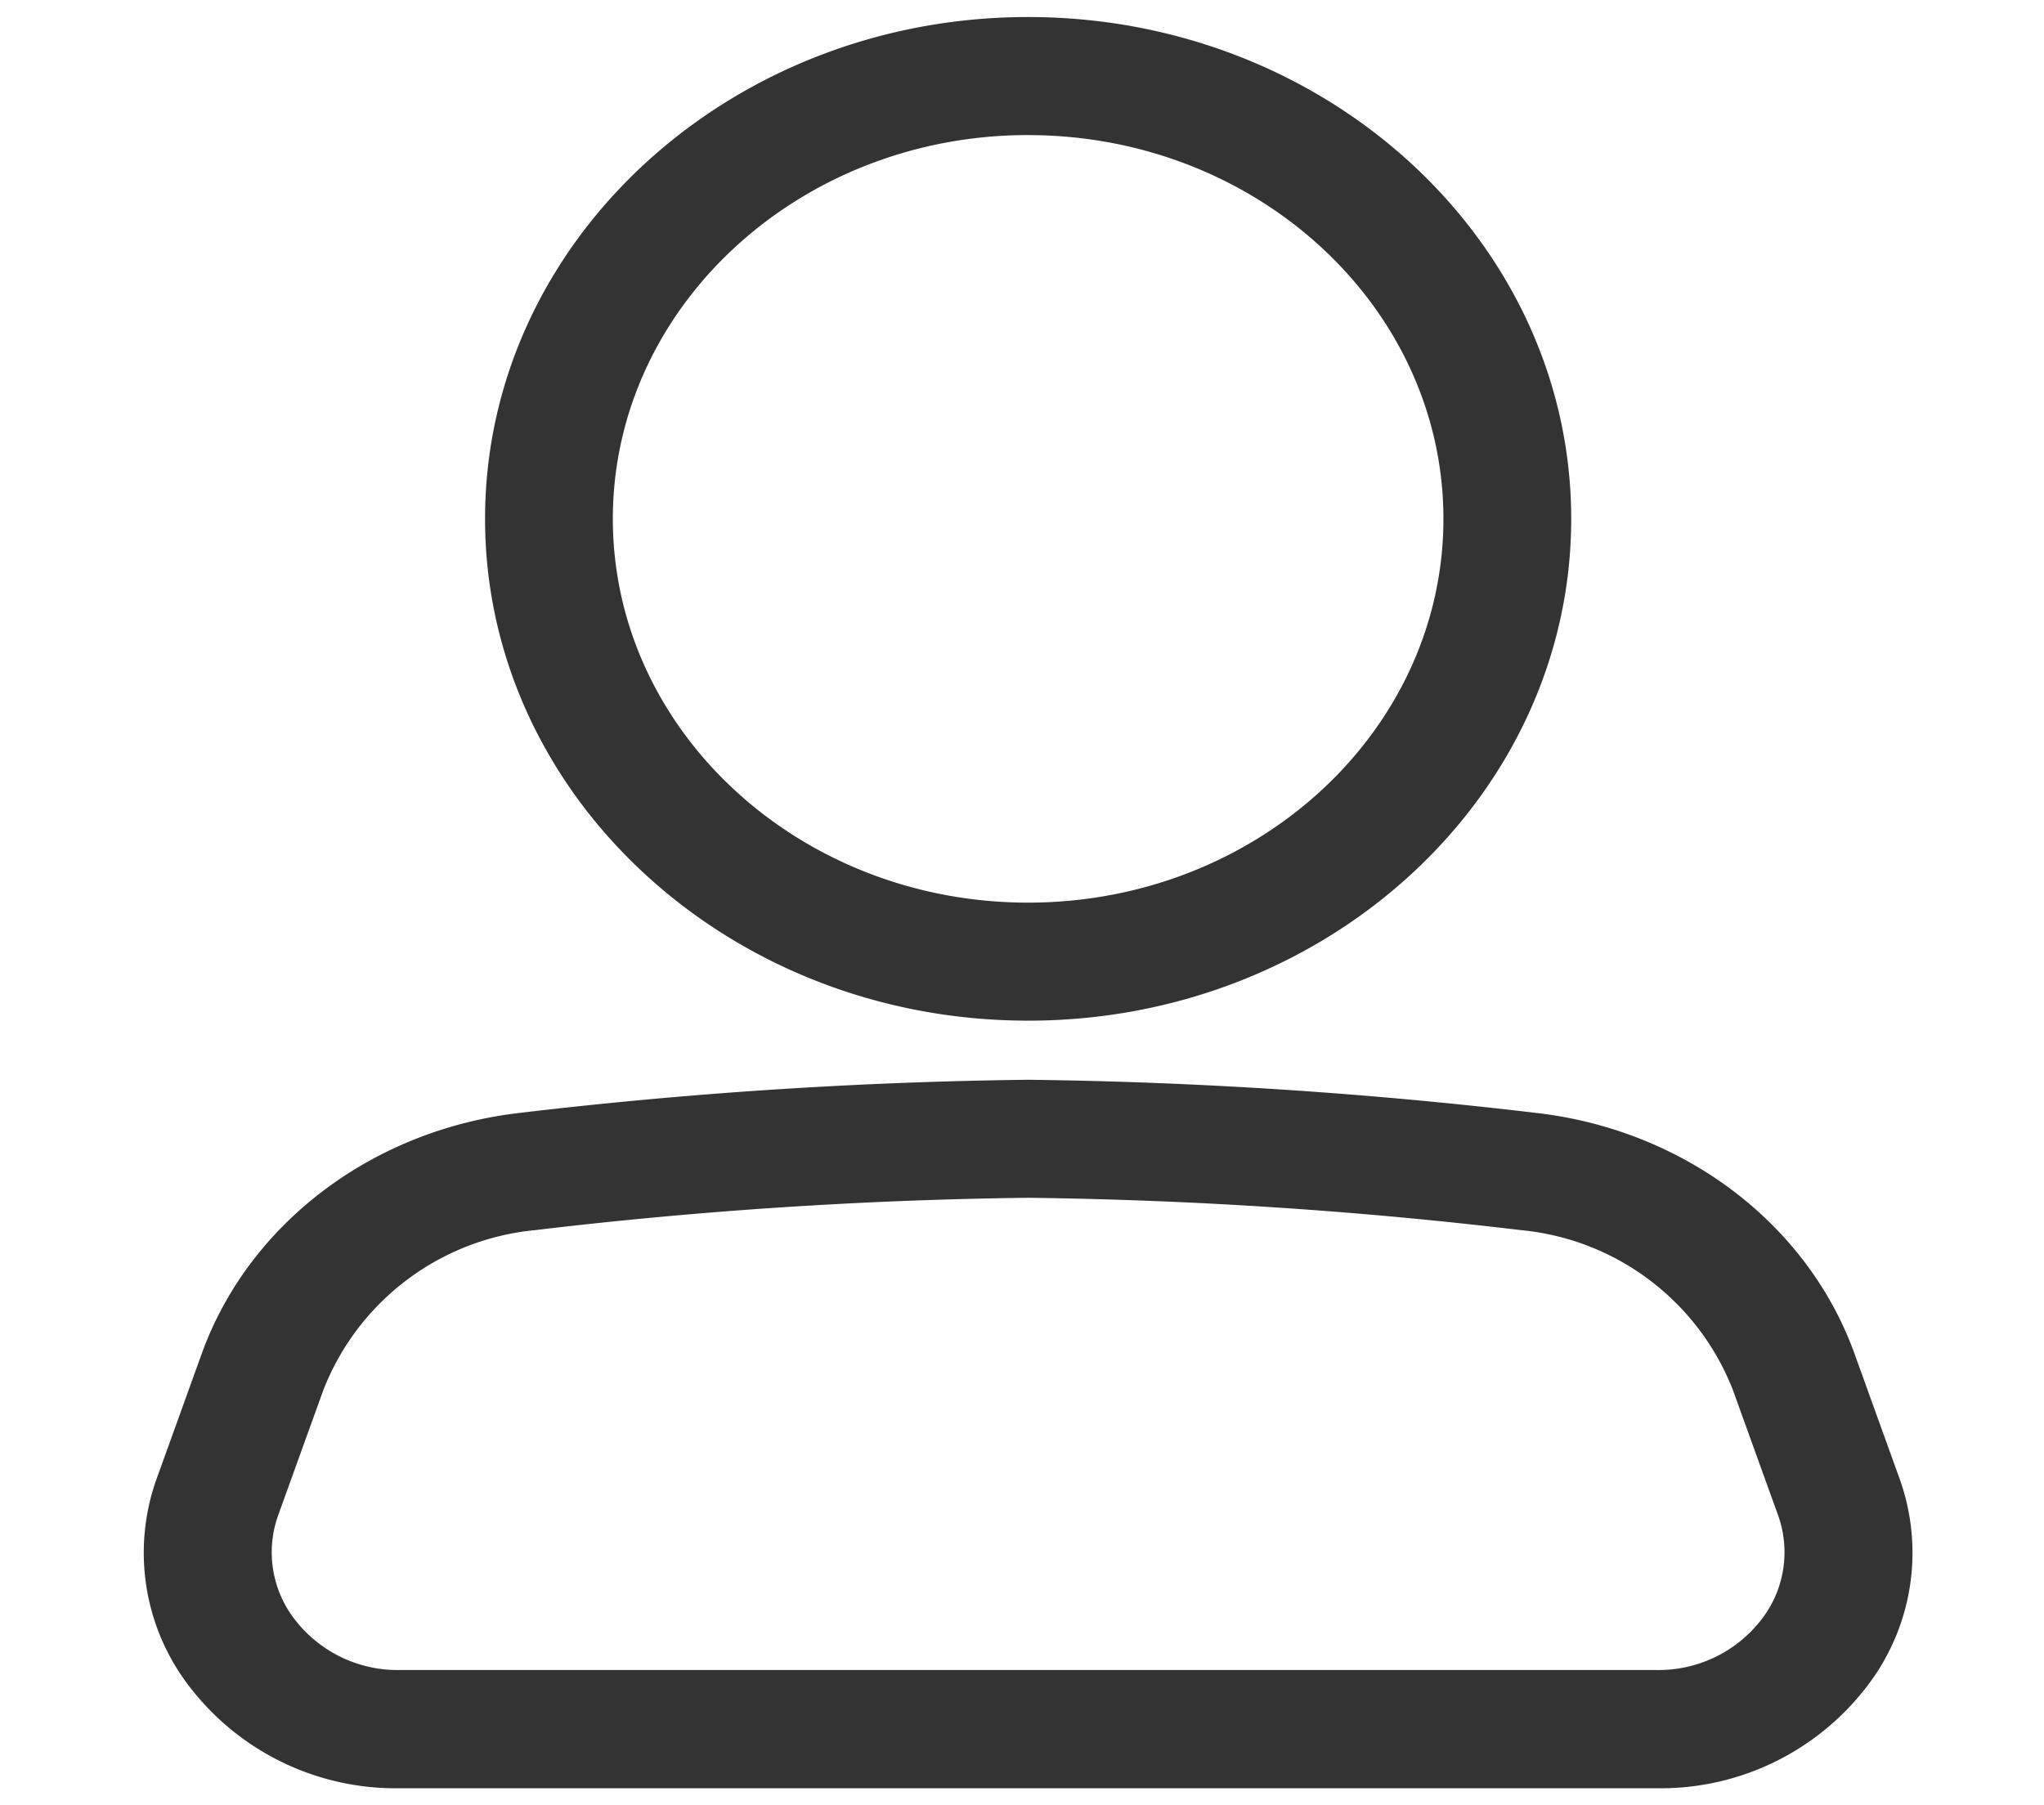<svg xmlns="http://www.w3.org/2000/svg" width="120" height="106" viewBox="0 0 120 106">
  <defs>
    <style>
      .cls-1 {
        fill: #333;
        fill-rule: evenodd;
      }
    </style>
  </defs>
  <path id="user" class="cls-1" d="M97.261,105h-73.8a15.25,15.25,0,0,1-12.172-5.757A12.863,12.863,0,0,1,9.226,86.744l2.641-7.325c2.774-7.6,10.012-13.071,18.627-14.071A281.86,281.86,0,0,1,60.36,63.4a282.072,282.072,0,0,1,29.869,1.952c8.615,1,15.852,6.467,18.624,14.071l2.641,7.325a12.859,12.859,0,0,1-2.063,12.493A15.243,15.243,0,0,1,97.261,105ZM60.36,70.33a271.987,271.987,0,0,0-28.95,1.9,14.86,14.86,0,0,0-12.423,9.38l-2.641,7.321a6.435,6.435,0,0,0,1.028,6.247,7.62,7.62,0,0,0,6.084,2.881h73.8a7.631,7.631,0,0,0,6.084-2.877,6.44,6.44,0,0,0,1.032-6.25l-2.641-7.321a14.859,14.859,0,0,0-12.423-9.38A272.194,272.194,0,0,0,60.36,70.33Zm0-10.4c-17.581,0-31.883-13.218-31.883-29.466S42.779,1,60.36,1,92.243,14.218,92.243,30.465,77.94,59.931,60.36,59.931Zm0-52c-13.443,0-24.381,10.108-24.381,22.532S46.916,53,60.36,53,84.741,42.889,84.741,30.465,73.8,7.933,60.36,7.933Z"/>
</svg>
